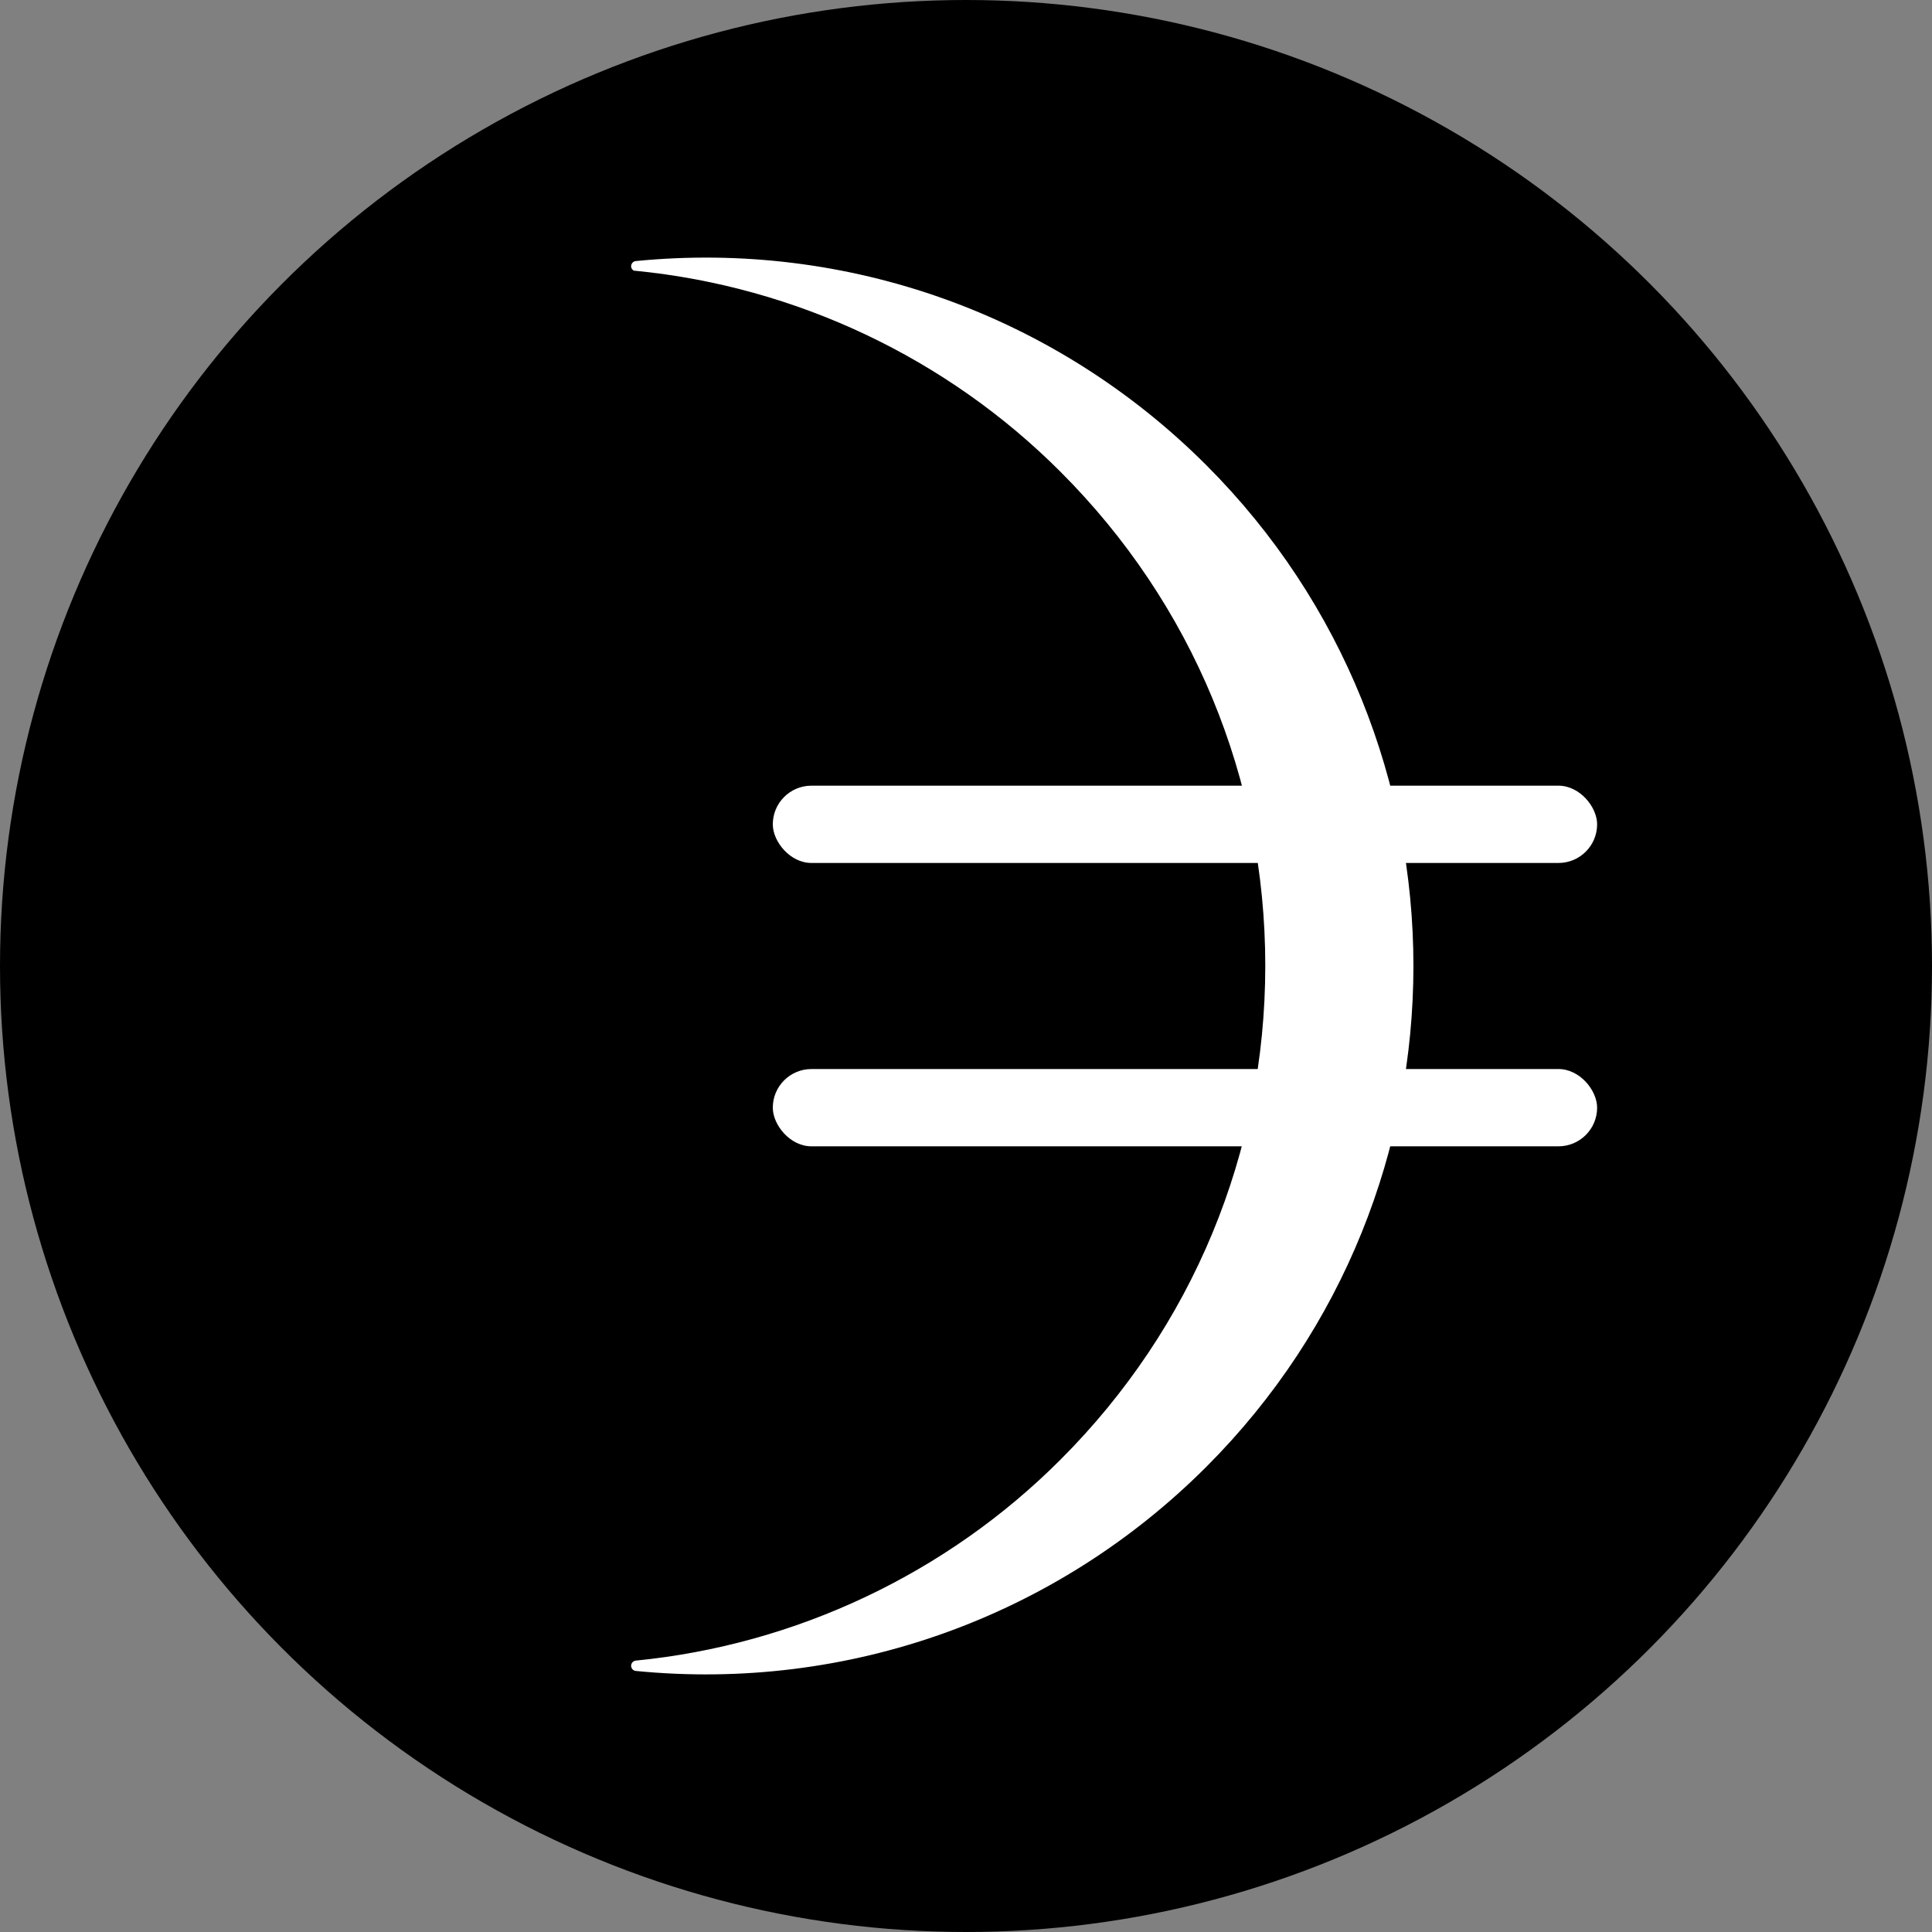 <svg width="150" height="150" viewBox="0 0 150 150" fill="none" xmlns="http://www.w3.org/2000/svg">
<rect x="0" y="0" width="150" height="150" fill="#808080" stroke="none"/>
<circle cx="75" cy="75" r="75" fill="black"/>
<path fill-rule="evenodd" clip-rule="evenodd" d="M49.356 20.269C65.82 18.645 81.972 24.43 93.652 36.11C115.1 57.557 115.1 92.443 93.652 113.89C81.972 125.571 65.82 131.355 49.356 129.731C49.156 129.709 49 129.531 49 129.33C49 129.13 49.156 128.952 49.356 128.93C61.793 127.706 73.518 122.167 82.35 113.312C92.585 103.077 98.236 89.462 98.236 74.978C98.236 60.494 92.585 46.878 82.35 36.644C73.518 27.789 61.793 22.249 49.356 21.026C49.156 21.048 49 20.87 49 20.669C49 20.469 49.156 20.291 49.356 20.269Z" fill="white"/>
<rect x="60" y="61" width="64" height="6" rx="3" fill="white"/>
<rect x="60" y="83" width="64" height="6" rx="3" fill="white"/>
</svg>
